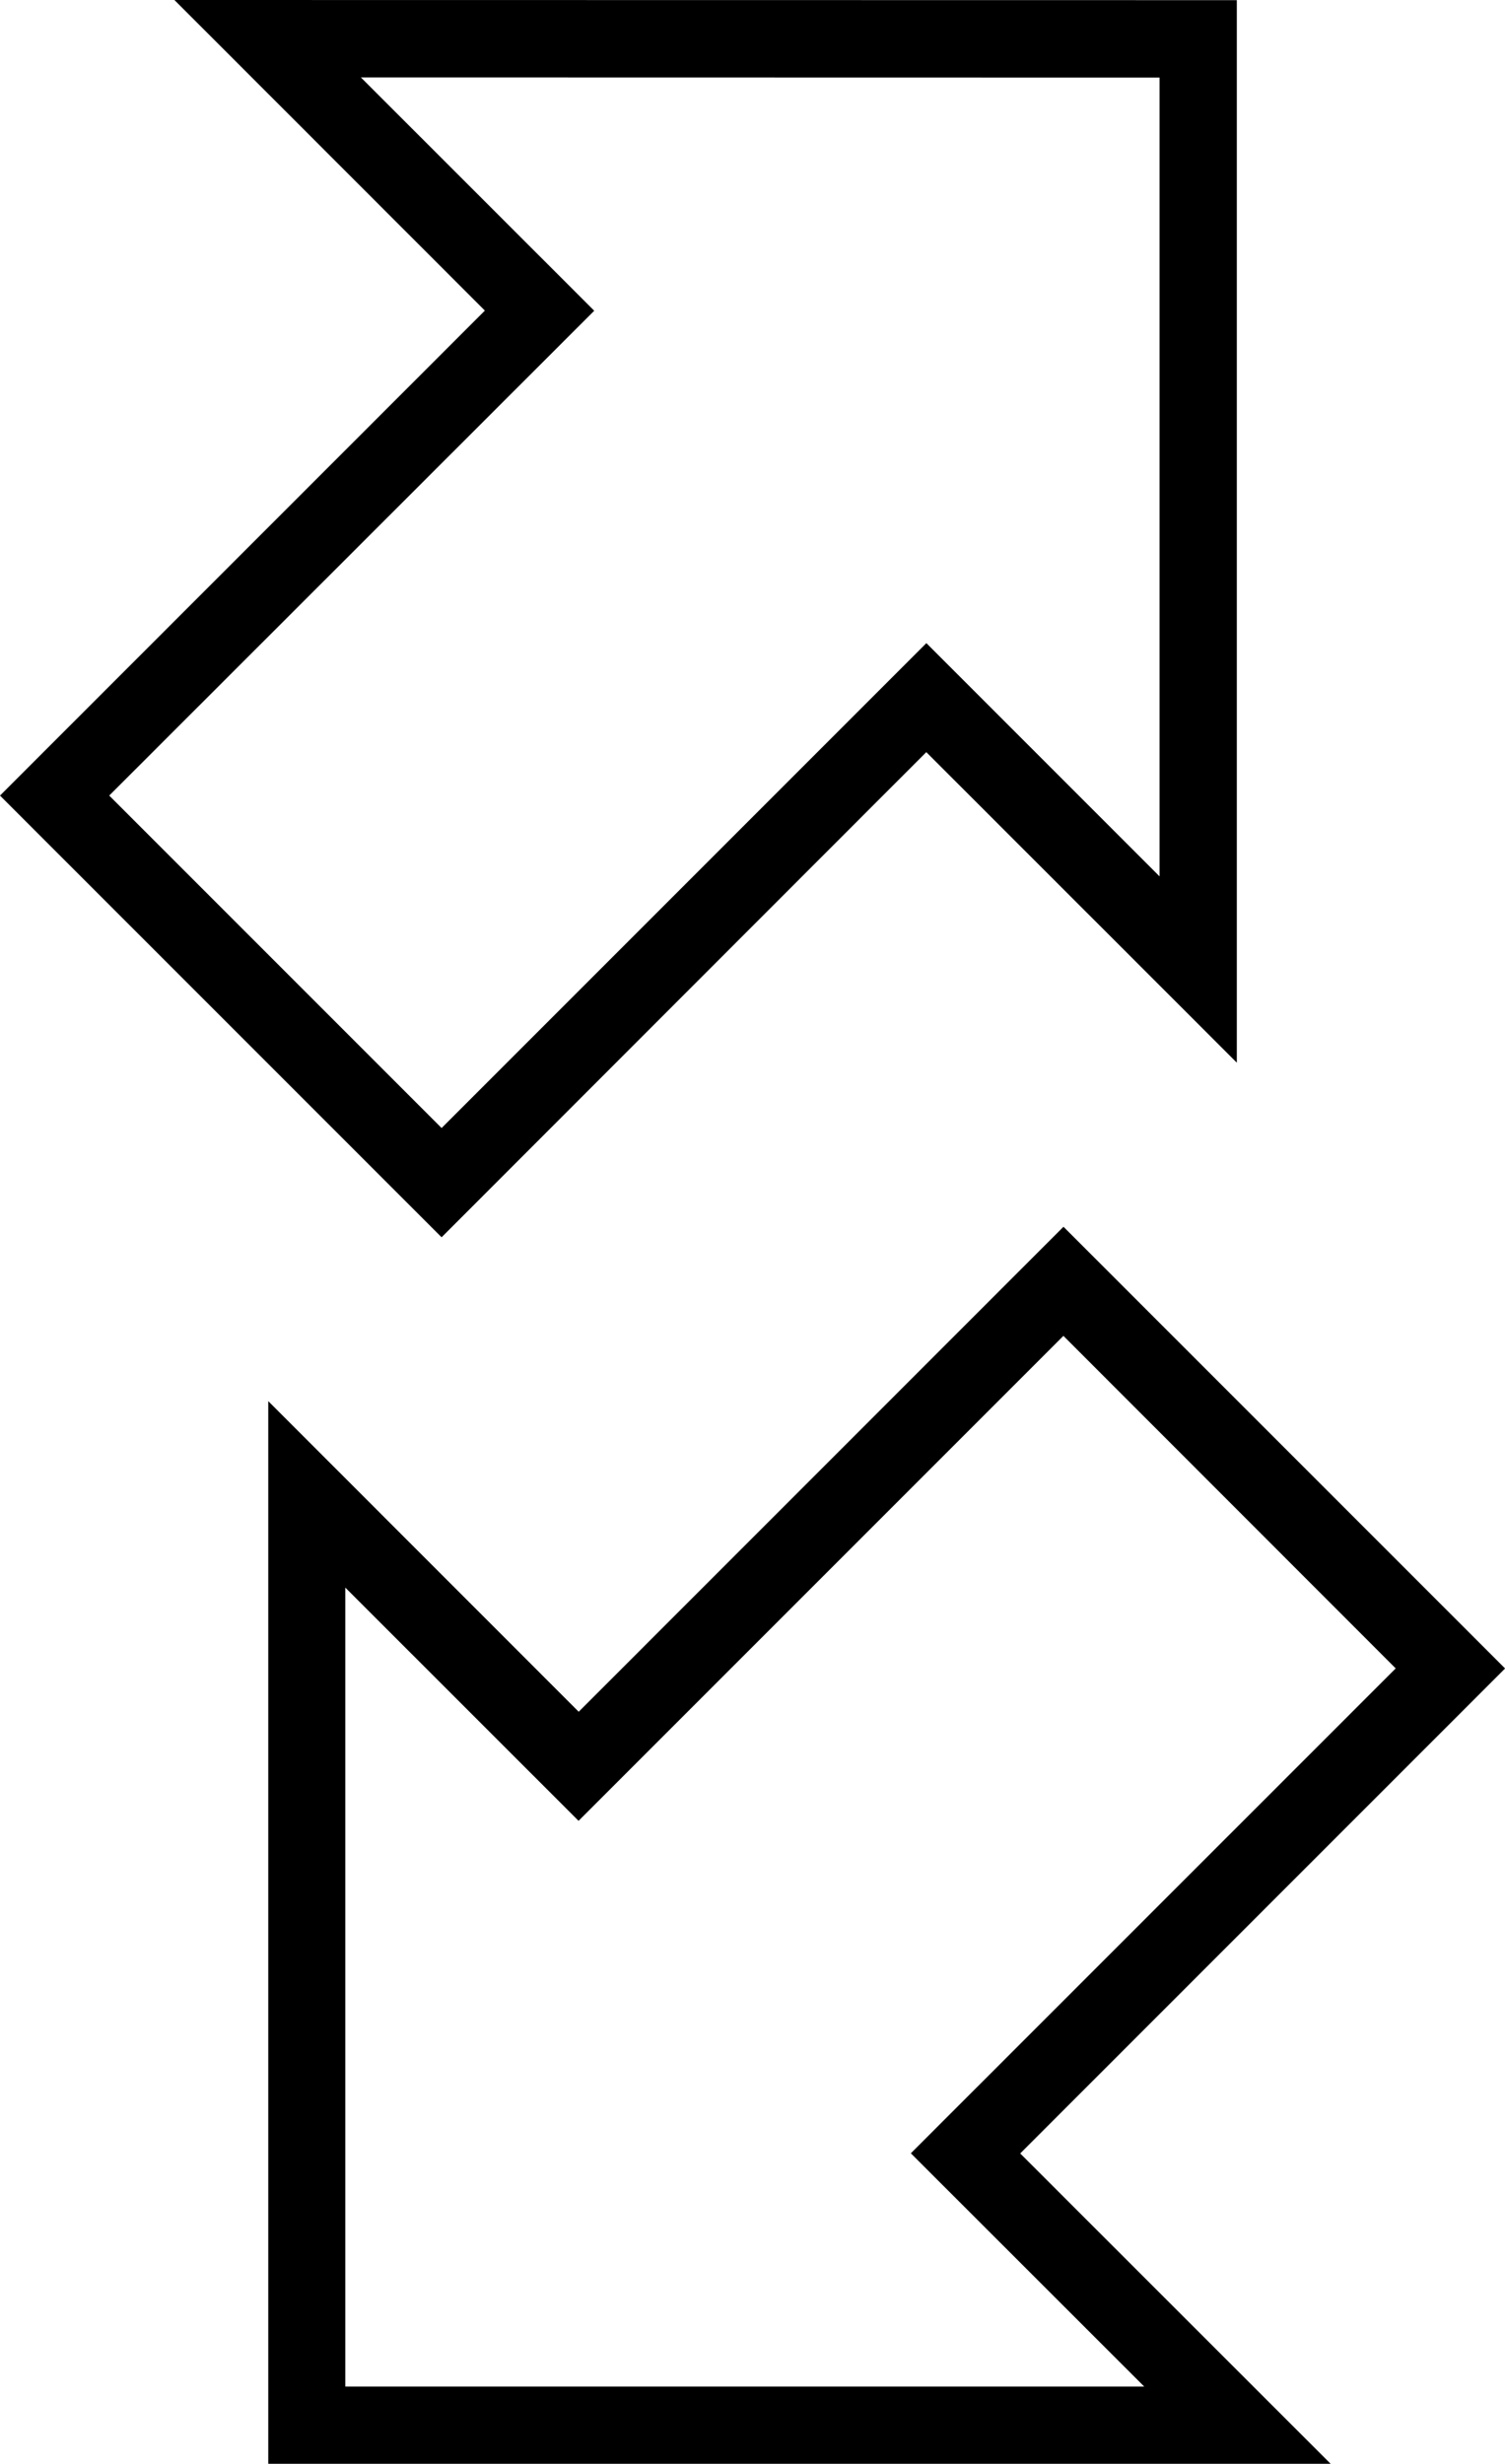 <?xml version="1.0" encoding="iso-8859-1"?>
<!-- Generator: Adobe Illustrator 16.0.4, SVG Export Plug-In . SVG Version: 6.00 Build 0)  -->
<!DOCTYPE svg PUBLIC "-//W3C//DTD SVG 1.1//EN" "http://www.w3.org/Graphics/SVG/1.1/DTD/svg11.dtd">
<svg version="1.1" id="Capa_1" xmlns="http://www.w3.org/2000/svg" xmlns:xlink="http://www.w3.org/1999/xlink" x="0px" y="0px"
	 width="19.484px" height="31.889px" viewBox="0 0 19.484 31.889" style="enable-background:new 0 0 19.484 31.889;"
	 xml:space="preserve">
<path d="M5.717,16.014L0,10.297L6.277,4.02L2.258,0l13.754,0.002v13.752l-4.02-4.019L5.717,16.014z M1.414,10.297L5.717,14.6
	l6.276-6.276l3.019,3.019V1.004L4.672,1.002l3.021,3.02L1.414,10.297z M17.227,31.889H3.473V18.135l4.019,4.02l6.276-6.277
	l5.717,5.717l-6.277,6.277L17.227,31.889z M4.473,30.889h10.34l-3.021-3.019l6.277-6.276l-4.302-4.304L7.49,23.567l-3.02-3.019
	v10.34H4.473z"/>
<g>
</g>
<g>
</g>
<g>
</g>
<g>
</g>
<g>
</g>
<g>
</g>
<g>
</g>
<g>
</g>
<g>
</g>
<g>
</g>
<g>
</g>
<g>
</g>
<g>
</g>
<g>
</g>
<g>
</g>
</svg>
